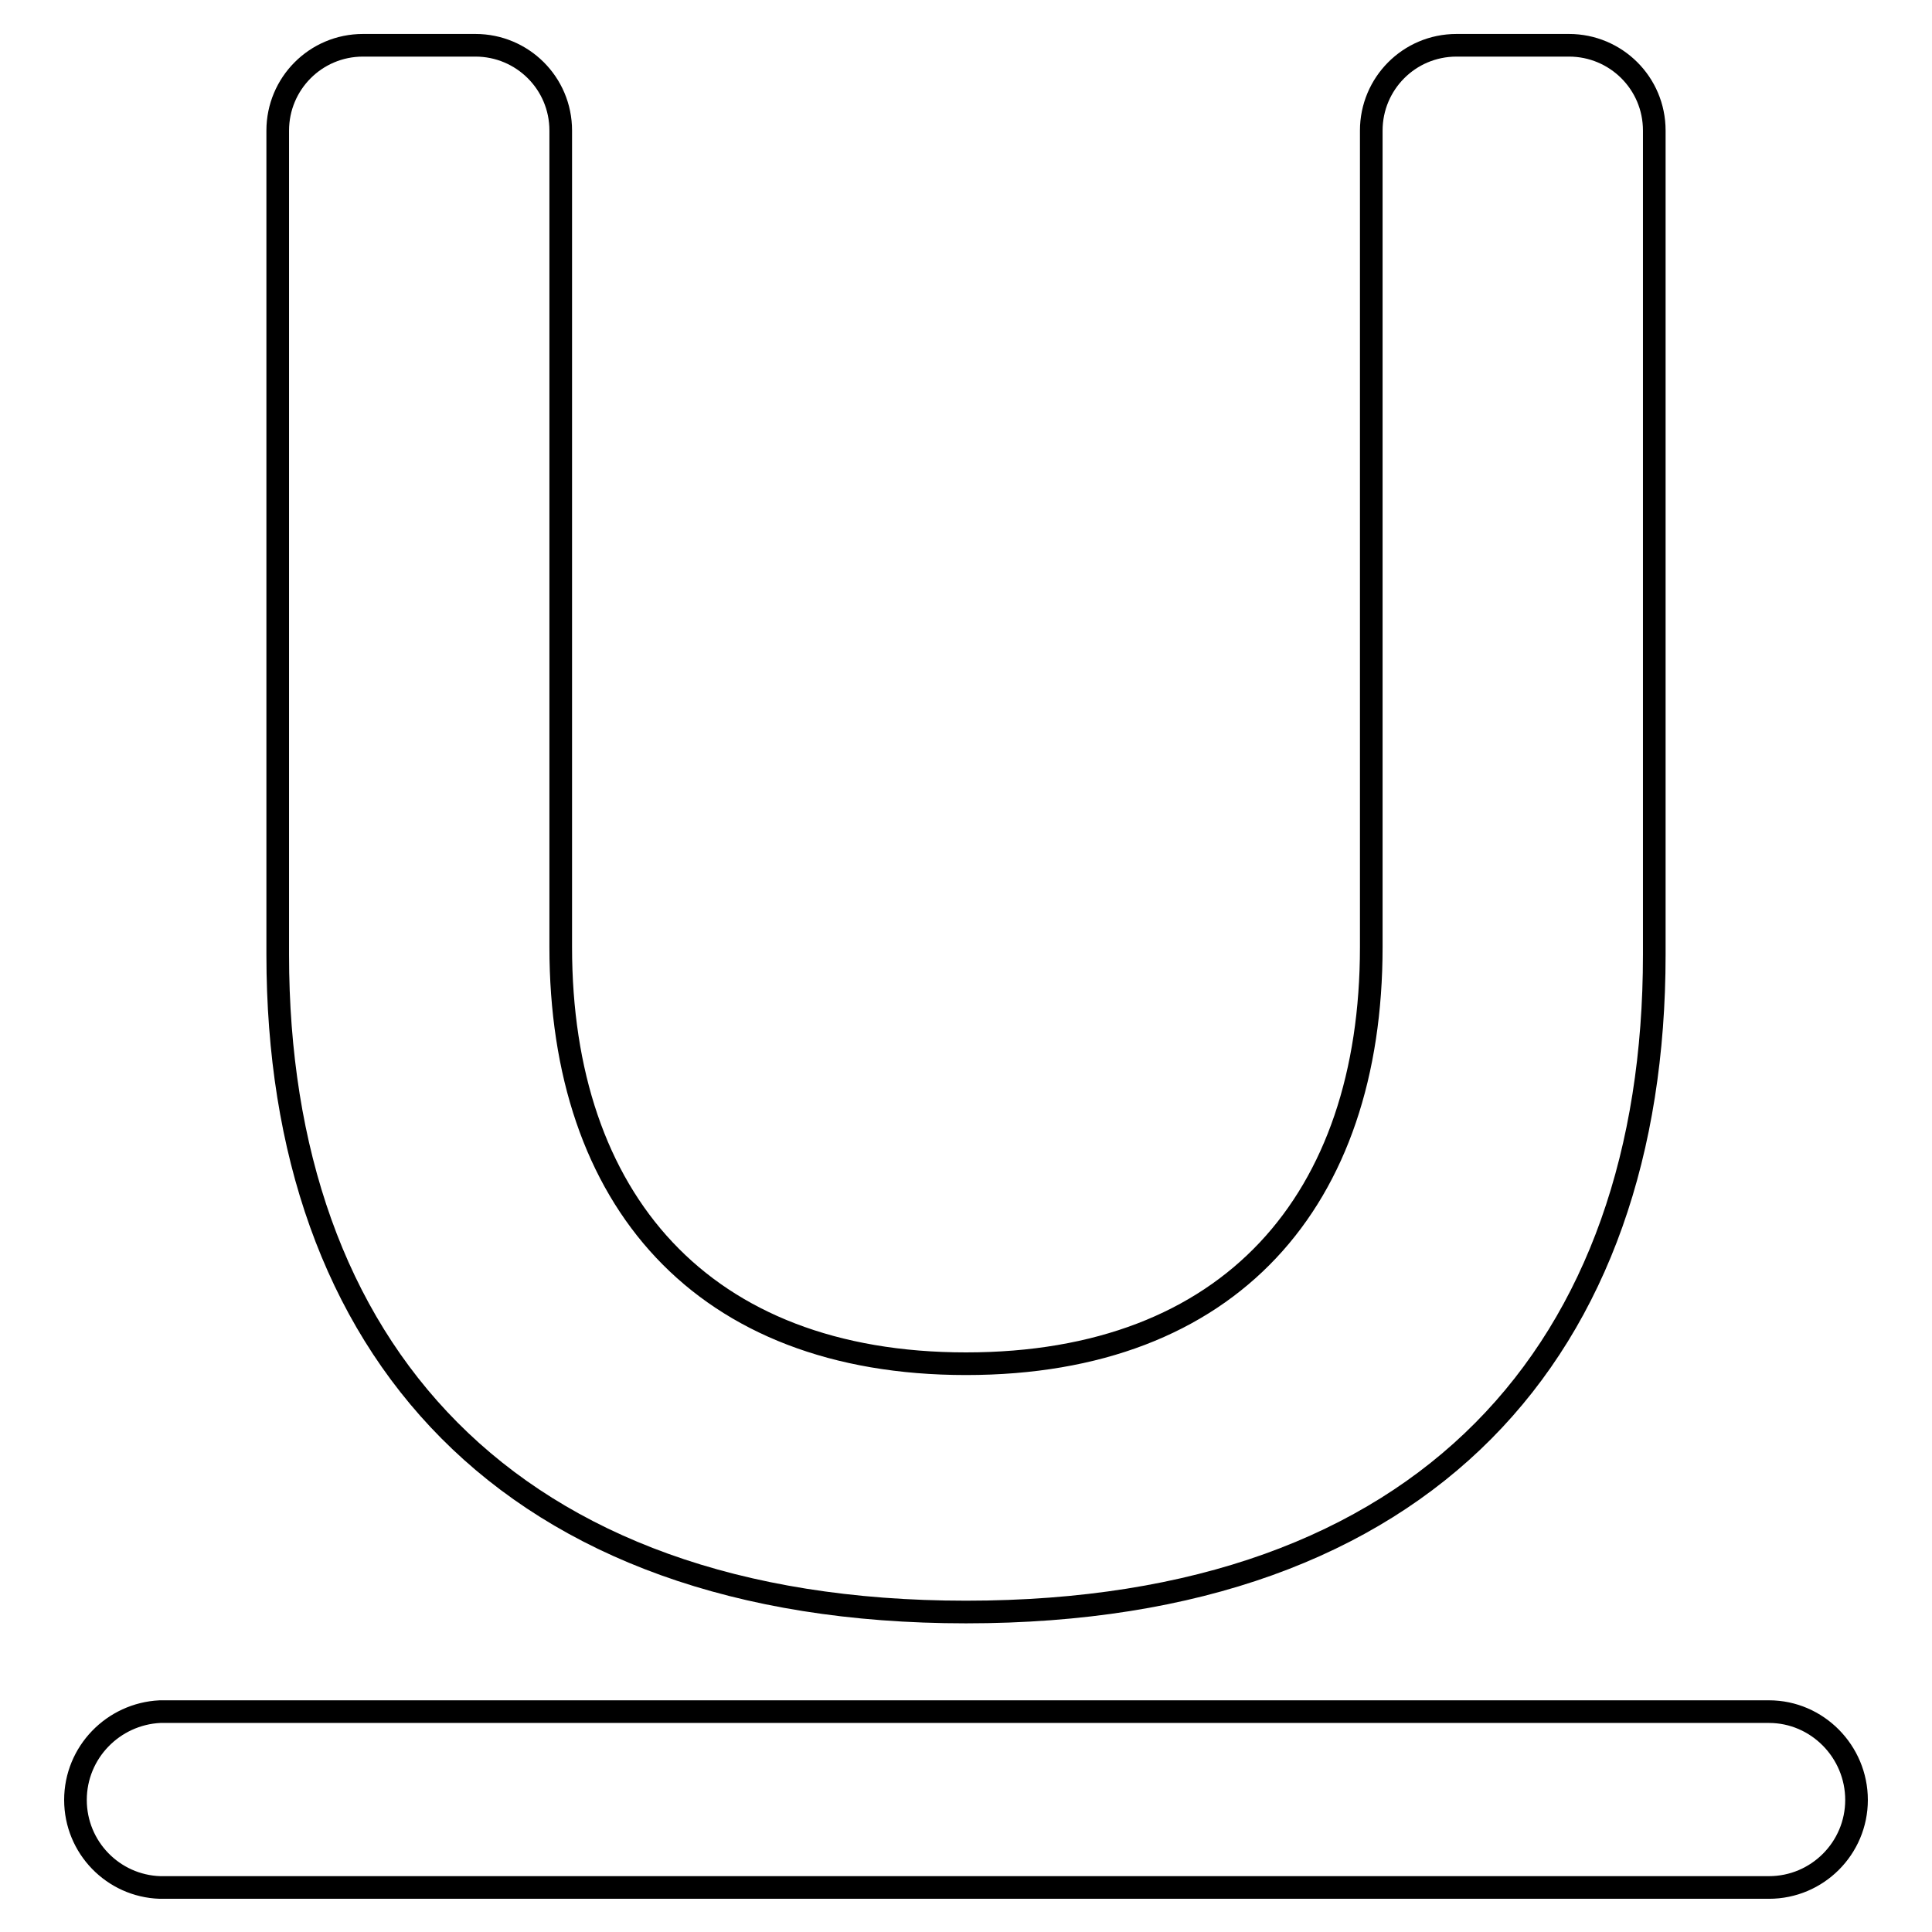 <?xml version="1.0" encoding="utf-8"?>
<!-- Svg Vector Icons : http://www.onlinewebfonts.com/icon -->
<!DOCTYPE svg PUBLIC "-//W3C//DTD SVG 1.1//EN" "http://www.w3.org/Graphics/SVG/1.1/DTD/svg11.dtd">
<svg version="1.1" xmlns="http://www.w3.org/2000/svg" xmlns:xlink="http://www.w3.org/1999/xlink" x="0px" y="0px" viewBox="0 0 256 256" enable-background="new 0 0 256 256" xml:space="preserve">
<g><g><path stroke-width="3" fill-opacity="0" stroke="#000000"  d="M234.4,226.8c-0.2,0-0.3,0-0.4,0v0H21.2v0C15,227.1,10,232.2,10,238.5c0,6.3,5,11.4,11.2,11.6v0H234v0c0.1,0,0.3,0,0.4,0c6.4,0,11.6-5.2,11.6-11.6C246,232.1,240.8,226.8,234.4,226.8z"/><path stroke-width="3" fill-opacity="0" stroke="#000000"  d="M128,213.6c61.2,0,91.2-35,91.2-87.1V17.3c0-6.3-5.1-11.3-11.3-11.3H193c-6.3,0-11.3,5.1-11.3,11.3c0,0.1,0,0.3,0,0.4v107.8c0,33.5-18.6,55.2-53.7,55.2c-35,0-53.7-21.8-53.7-55.2V17.7c0-0.1,0-0.3,0-0.4c0-6.3-5.1-11.3-11.3-11.3H48.1c-6.3,0-11.3,5.1-11.3,11.3v109.2C36.8,178.5,67.1,213.6,128,213.6z"/></g></g>
</svg>